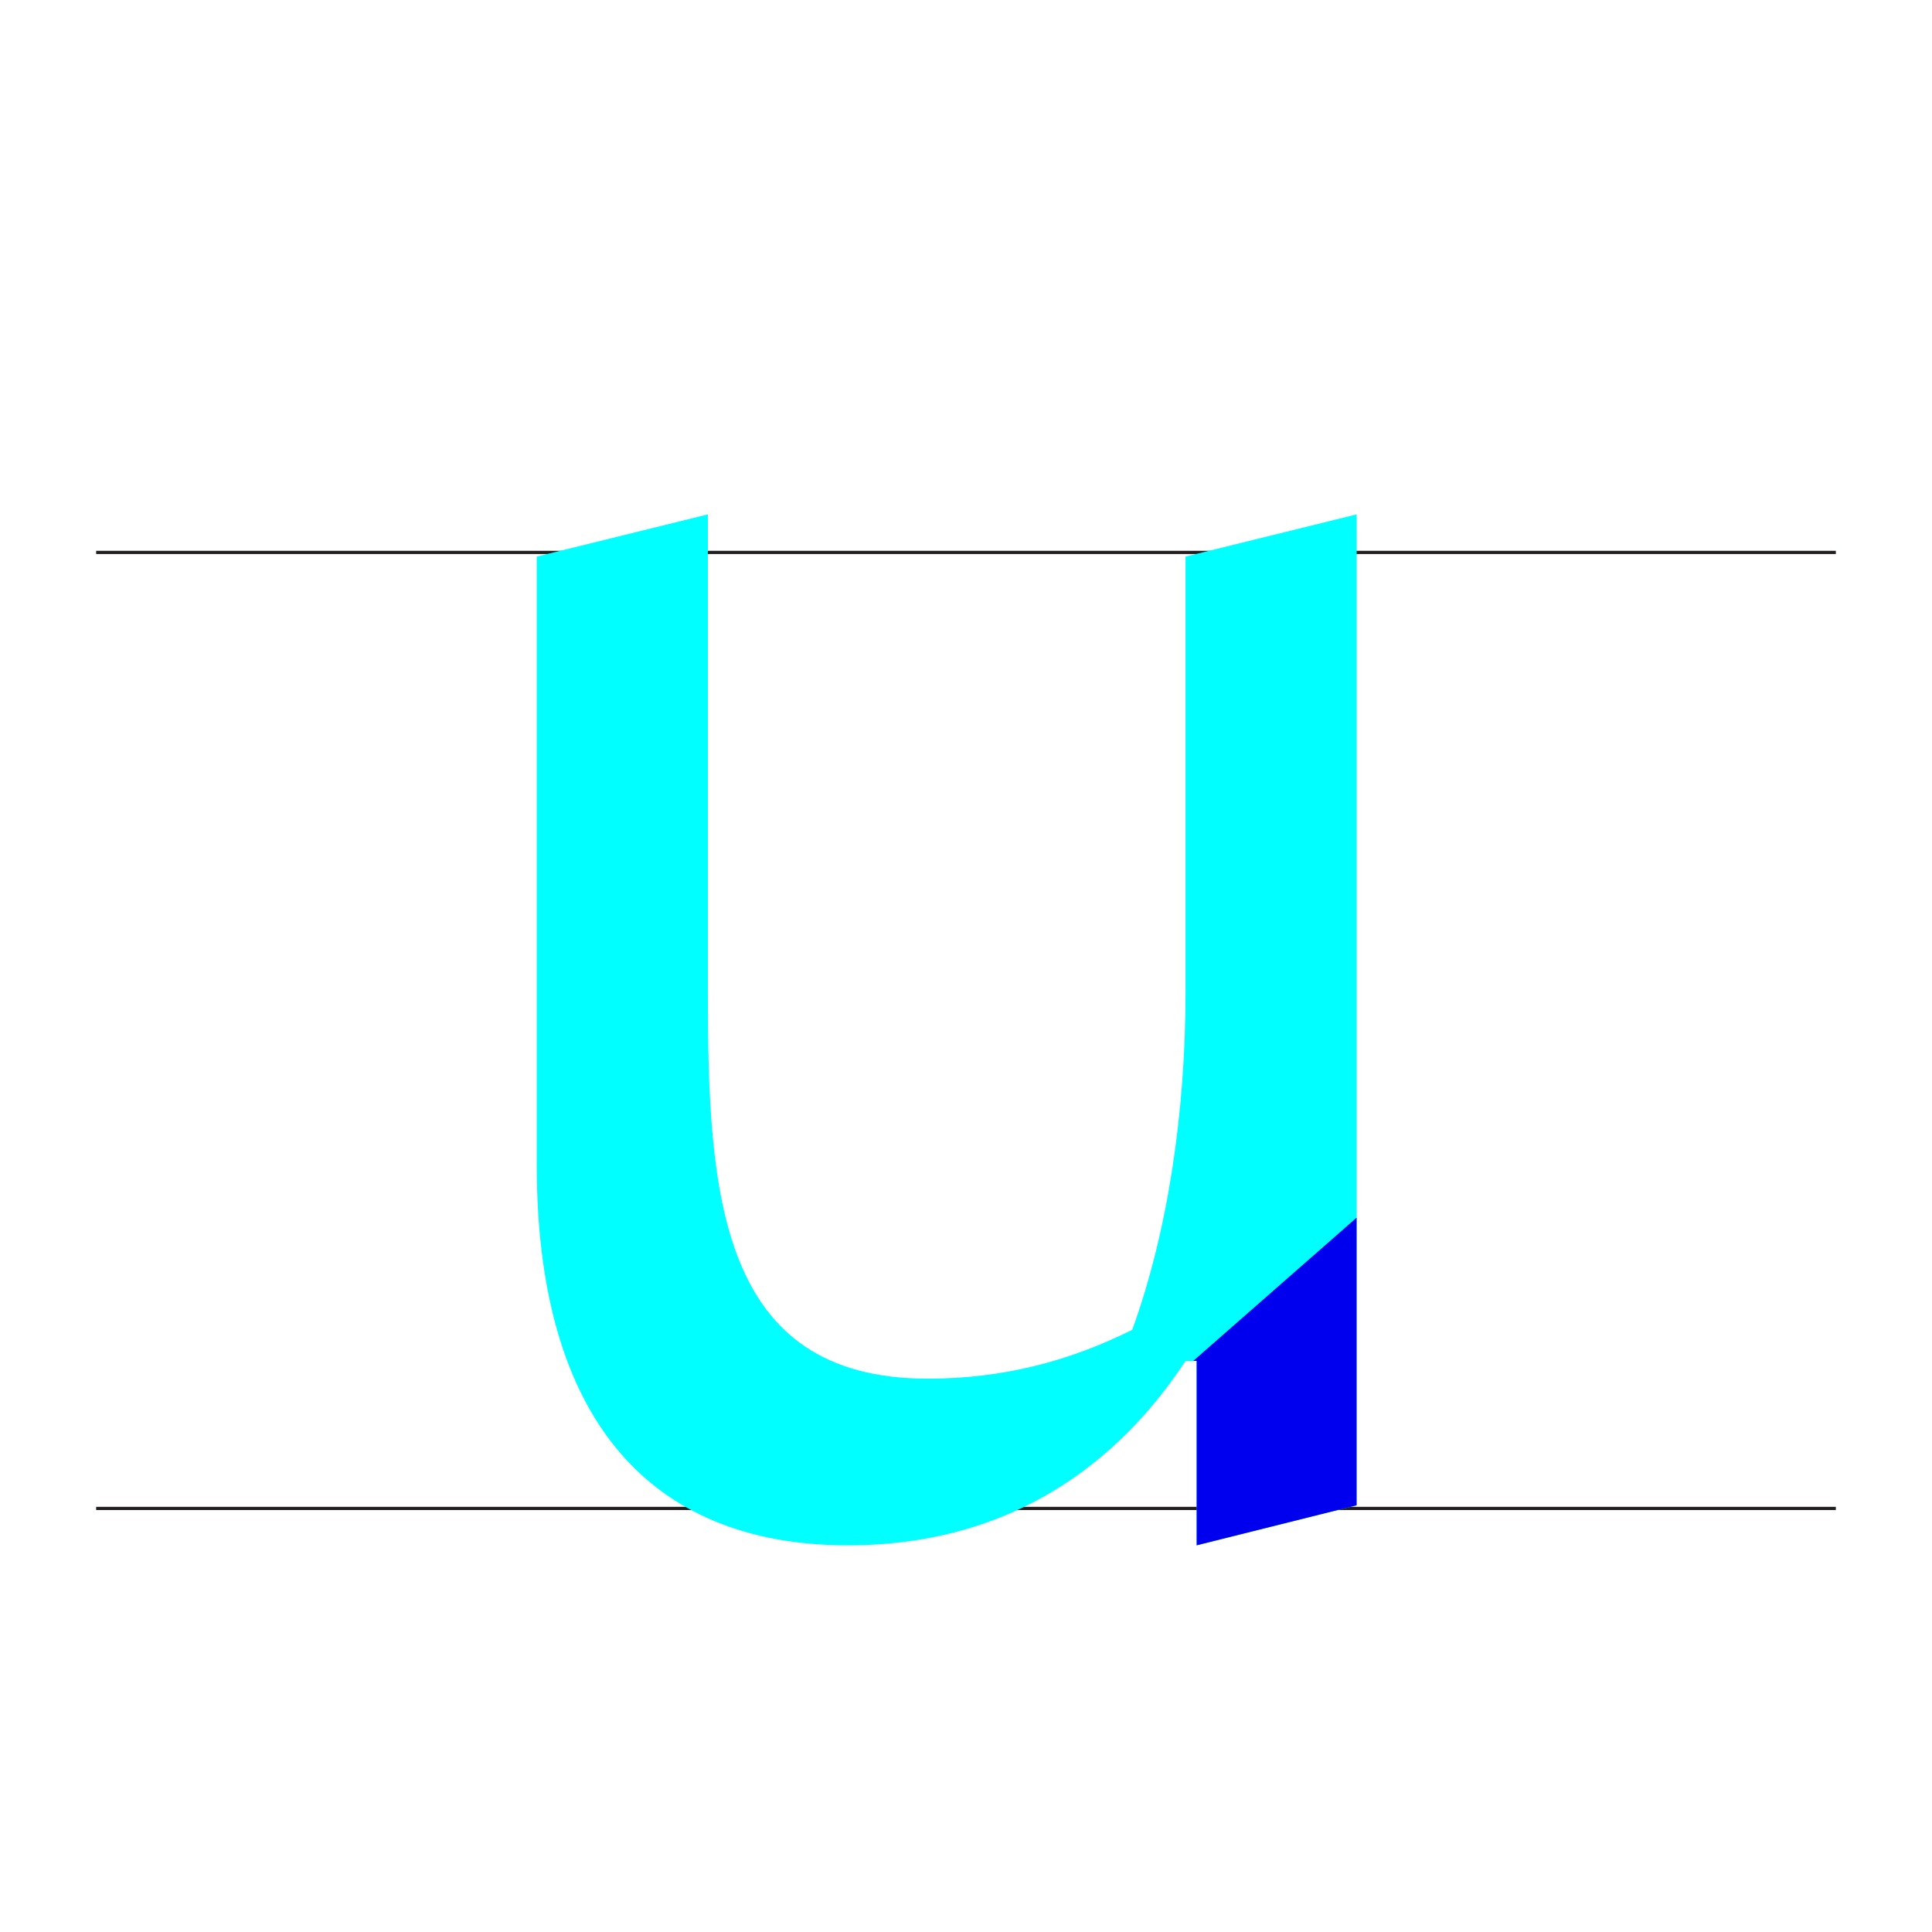 <?xml version="1.0" encoding="UTF-8"?><svg id="Layer_1" xmlns="http://www.w3.org/2000/svg" xmlns:xlink="http://www.w3.org/1999/xlink" viewBox="0 0 600 600"><defs><style>.cls-1{clip-path:url(#clippath);}.cls-2,.cls-3{fill:none;}.cls-2,.cls-4,.cls-5{stroke-width:0px;}.cls-3{stroke:#231f20;stroke-miterlimit:10;}.cls-4{fill:aqua;}.cls-5{fill:#00e;}</style><clipPath id="clippath"><path class="cls-2" d="m421.31,159.75v307.74l-49.68,12.42v-57.27h-3.45c-17.25,26.22-48.99,57.27-104.88,57.27-62.1,0-96.6-40.02-96.6-117.99v-189.06l53.13-13.11v148.35c0,62.79,3.45,120.06,68.31,120.06,23.46,0,44.16-5.52,63.48-15.18,11.04-30.36,16.56-67.62,16.56-104.88v-135.24l53.13-13.11Z"/></clipPath></defs><line class="cls-3" x1="29.86" y1="171.56" x2="570.14" y2="171.56"/><line class="cls-3" x1="29.86" y1="468.46" x2="570.14" y2="468.46"/><path class="cls-4" d="m421.31,159.75v307.74l-49.68,12.42v-57.27h-3.45c-17.25,26.22-48.99,57.27-104.88,57.27-62.1,0-96.6-40.02-96.6-117.99v-189.06l53.13-13.11v148.35c0,62.79,3.45,120.06,68.31,120.06,23.46,0,44.16-5.52,63.48-15.18,11.04-30.36,16.56-67.62,16.56-104.88v-135.24l53.13-13.11Z"/><g class="cls-1"><polygon class="cls-5" points="366.1 426.56 438.66 362.94 440.89 492.42 344.89 490.19 366.1 426.56"/></g></svg>